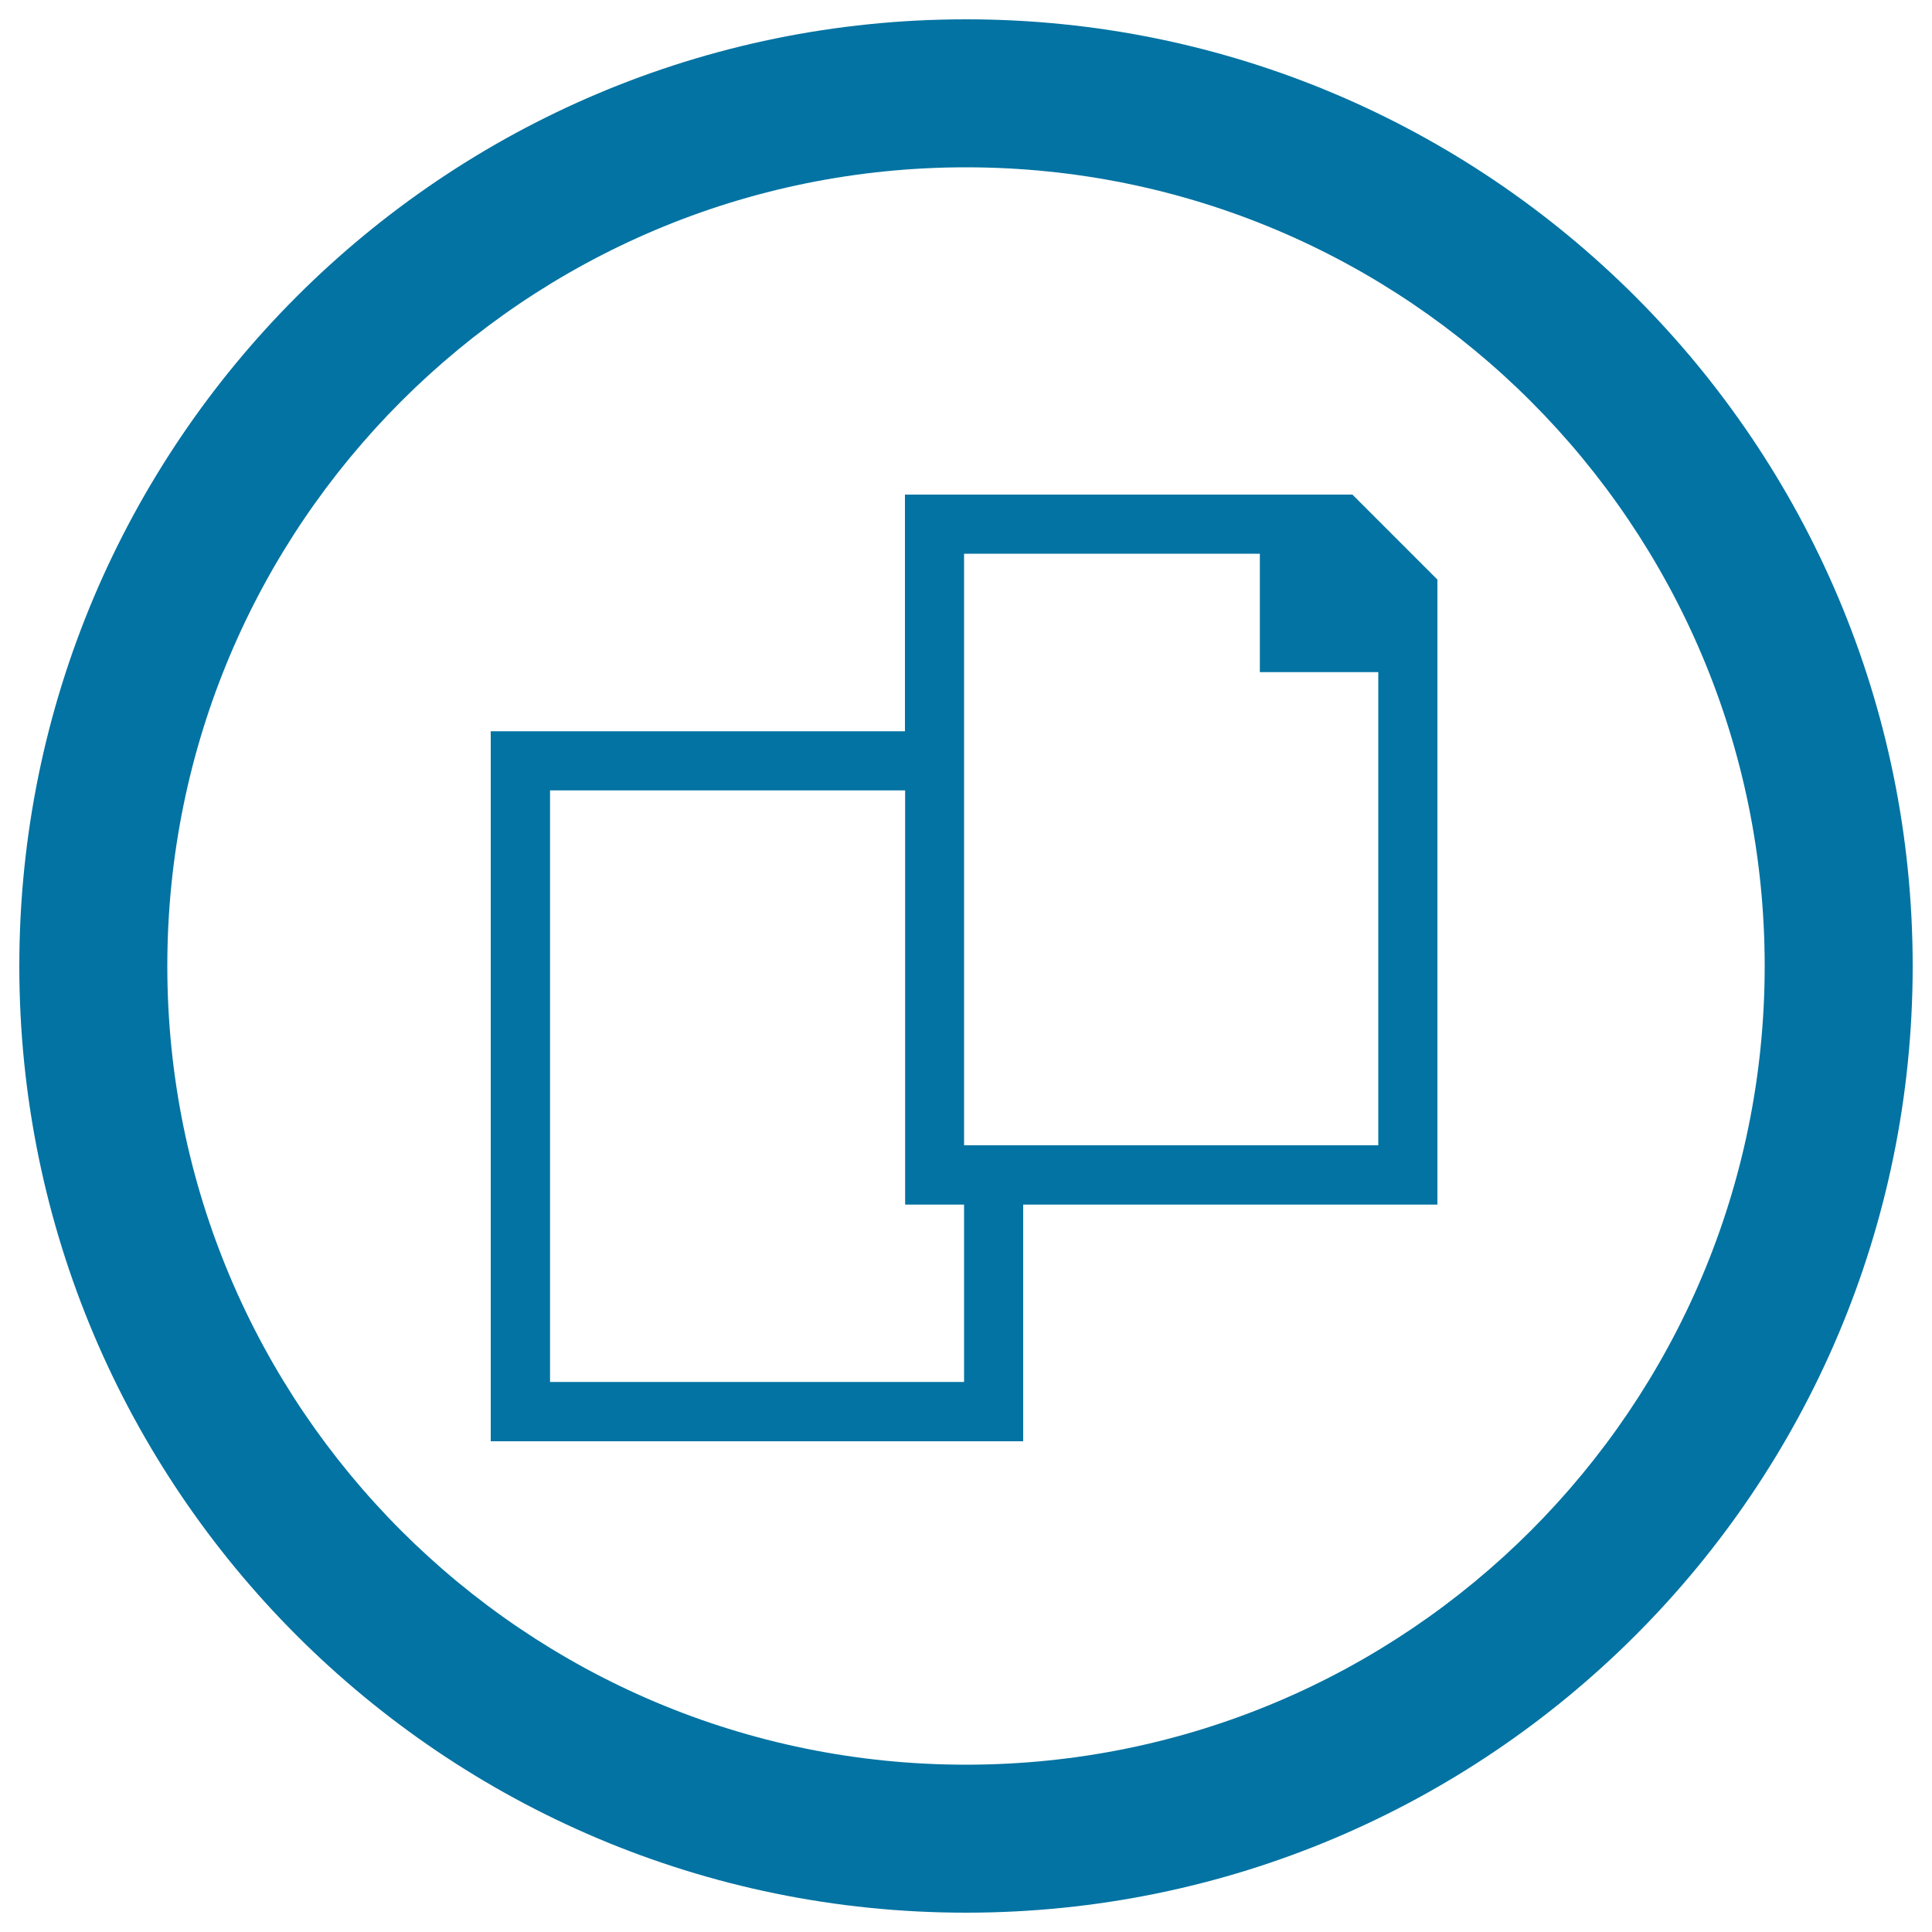 <svg xmlns="http://www.w3.org/2000/svg" viewBox="0 0 1000 1000" style="fill:#0273a2">
<title>Documents Circular Button SVG icon</title>
<g><path d="M500,10C229.4,10,10,229.4,10,500c0,270.6,219.4,490,490,490c270.6,0,490-219.4,490-490C990,229.4,770.6,10,500,10z M500,913.4C271.7,913.4,86.6,728.3,86.6,500S271.7,86.6,500,86.6S913.4,271.7,913.4,500S728.3,913.4,500,913.4z"/><path d="M700,256H468.4v122.5H254V746h275.6V623.5H744V300L700,256z M499,715.3H284.7V409.1h183.8v214.4H499V715.3z M713.4,592.8H499V286.6h153.1v61.3h61.3V592.8z"/></g>
</svg>